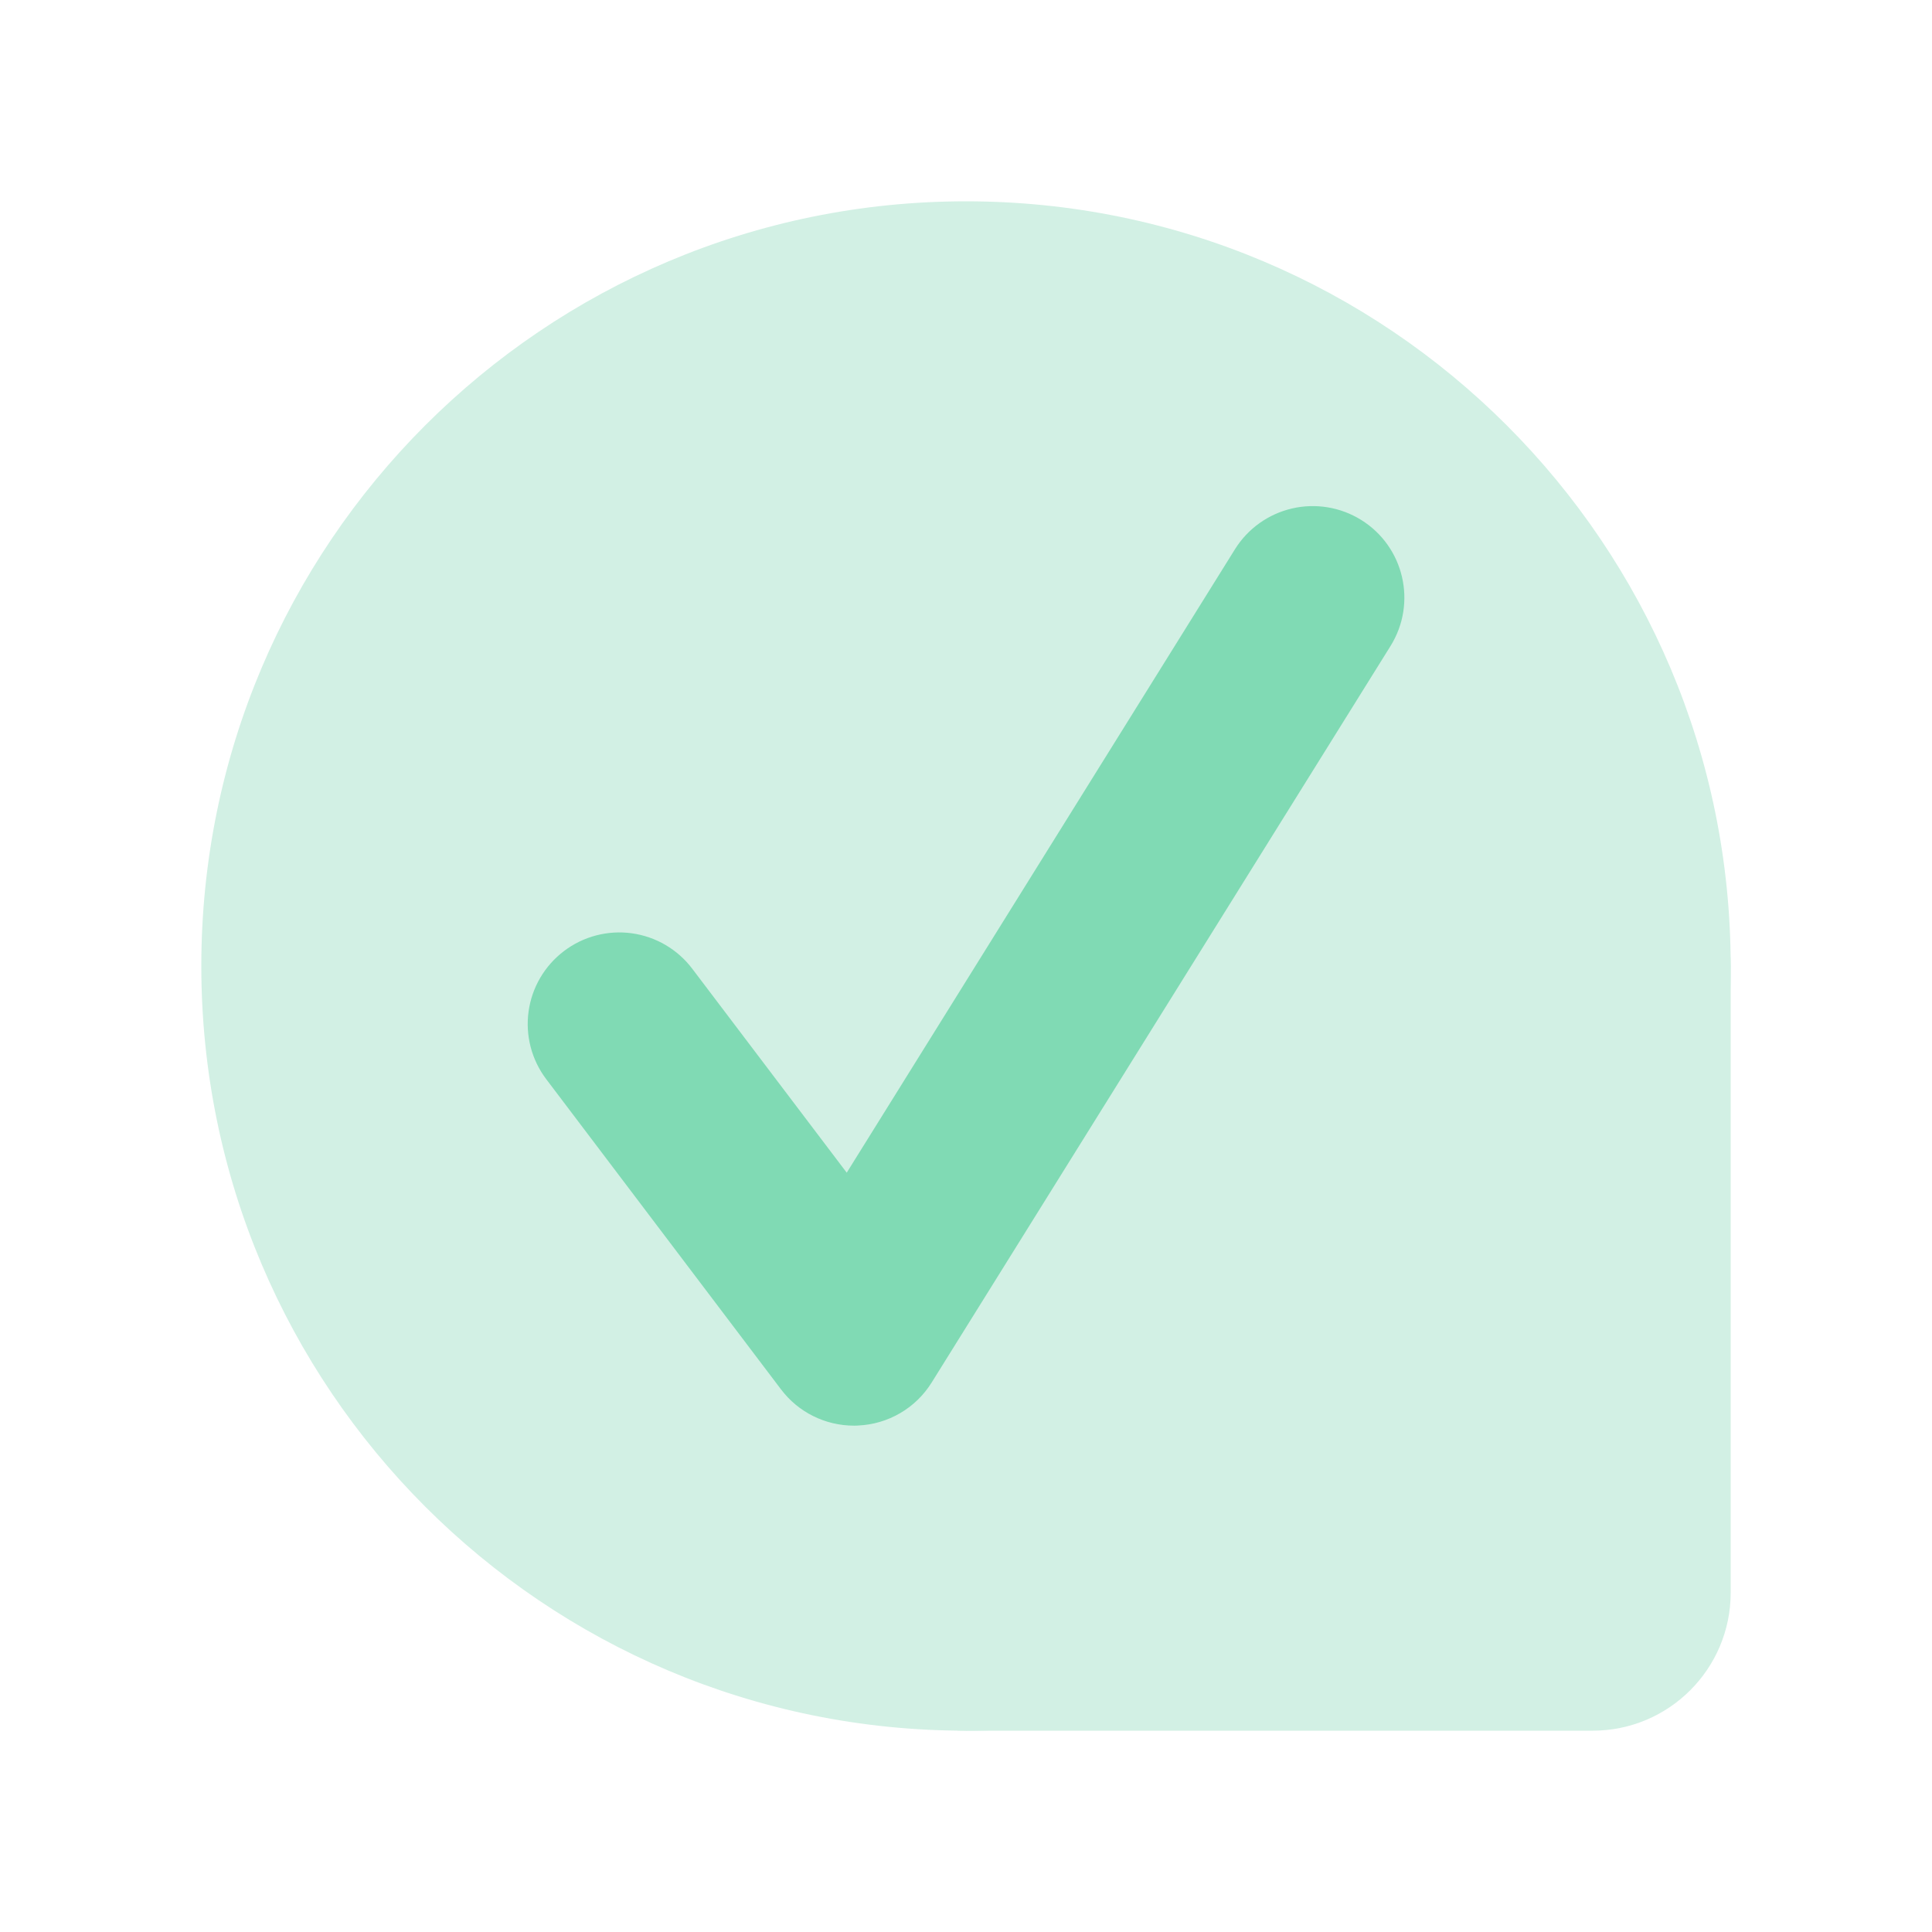 <svg xmlns="http://www.w3.org/2000/svg" width="288" height="288" viewBox="0 0 288 288" fill="none"><path d="M144 257.991C206.955 257.991 257.991 206.955 257.991 144C257.991 81.045 206.955 30.01 144 30.01C81.045 30.01 30.01 81.045 30.01 144C30.01 206.955 81.045 257.991 144 257.991Z" fill="#D2F0E4"></path><path d="M237.409 123.419H144.001C132.634 123.419 123.419 132.634 123.419 144.001V237.409C123.419 248.776 132.634 257.991 144.001 257.991H237.409C248.776 257.991 257.991 248.776 257.991 237.409V144.001C257.991 132.634 248.776 123.419 237.409 123.419Z" fill="#D2F0E4"></path><path d="M127.297 212.519C123.037 212.519 119.003 210.531 116.418 207.104L81.431 160.876C80.35 159.448 79.56 157.821 79.107 156.088C78.655 154.355 78.548 152.55 78.794 150.775C79.039 149.001 79.632 147.293 80.538 145.748C81.445 144.203 82.646 142.852 84.075 141.771C85.503 140.687 87.132 139.894 88.867 139.44C90.602 138.986 92.409 138.878 94.186 139.124C95.962 139.37 97.673 139.964 99.22 140.871C100.766 141.779 102.119 142.984 103.199 144.415L126.22 174.81L184.1 81.864C186.02 78.795 189.078 76.613 192.605 75.796C196.131 74.979 199.837 75.594 202.911 77.507C209.305 81.482 211.273 89.903 207.278 96.307L138.891 206.075C137.723 207.958 136.114 209.527 134.203 210.646C132.292 211.765 130.136 212.401 127.924 212.499C127.708 212.519 127.512 212.519 127.297 212.519Z" fill="#80DAB4"></path></svg>